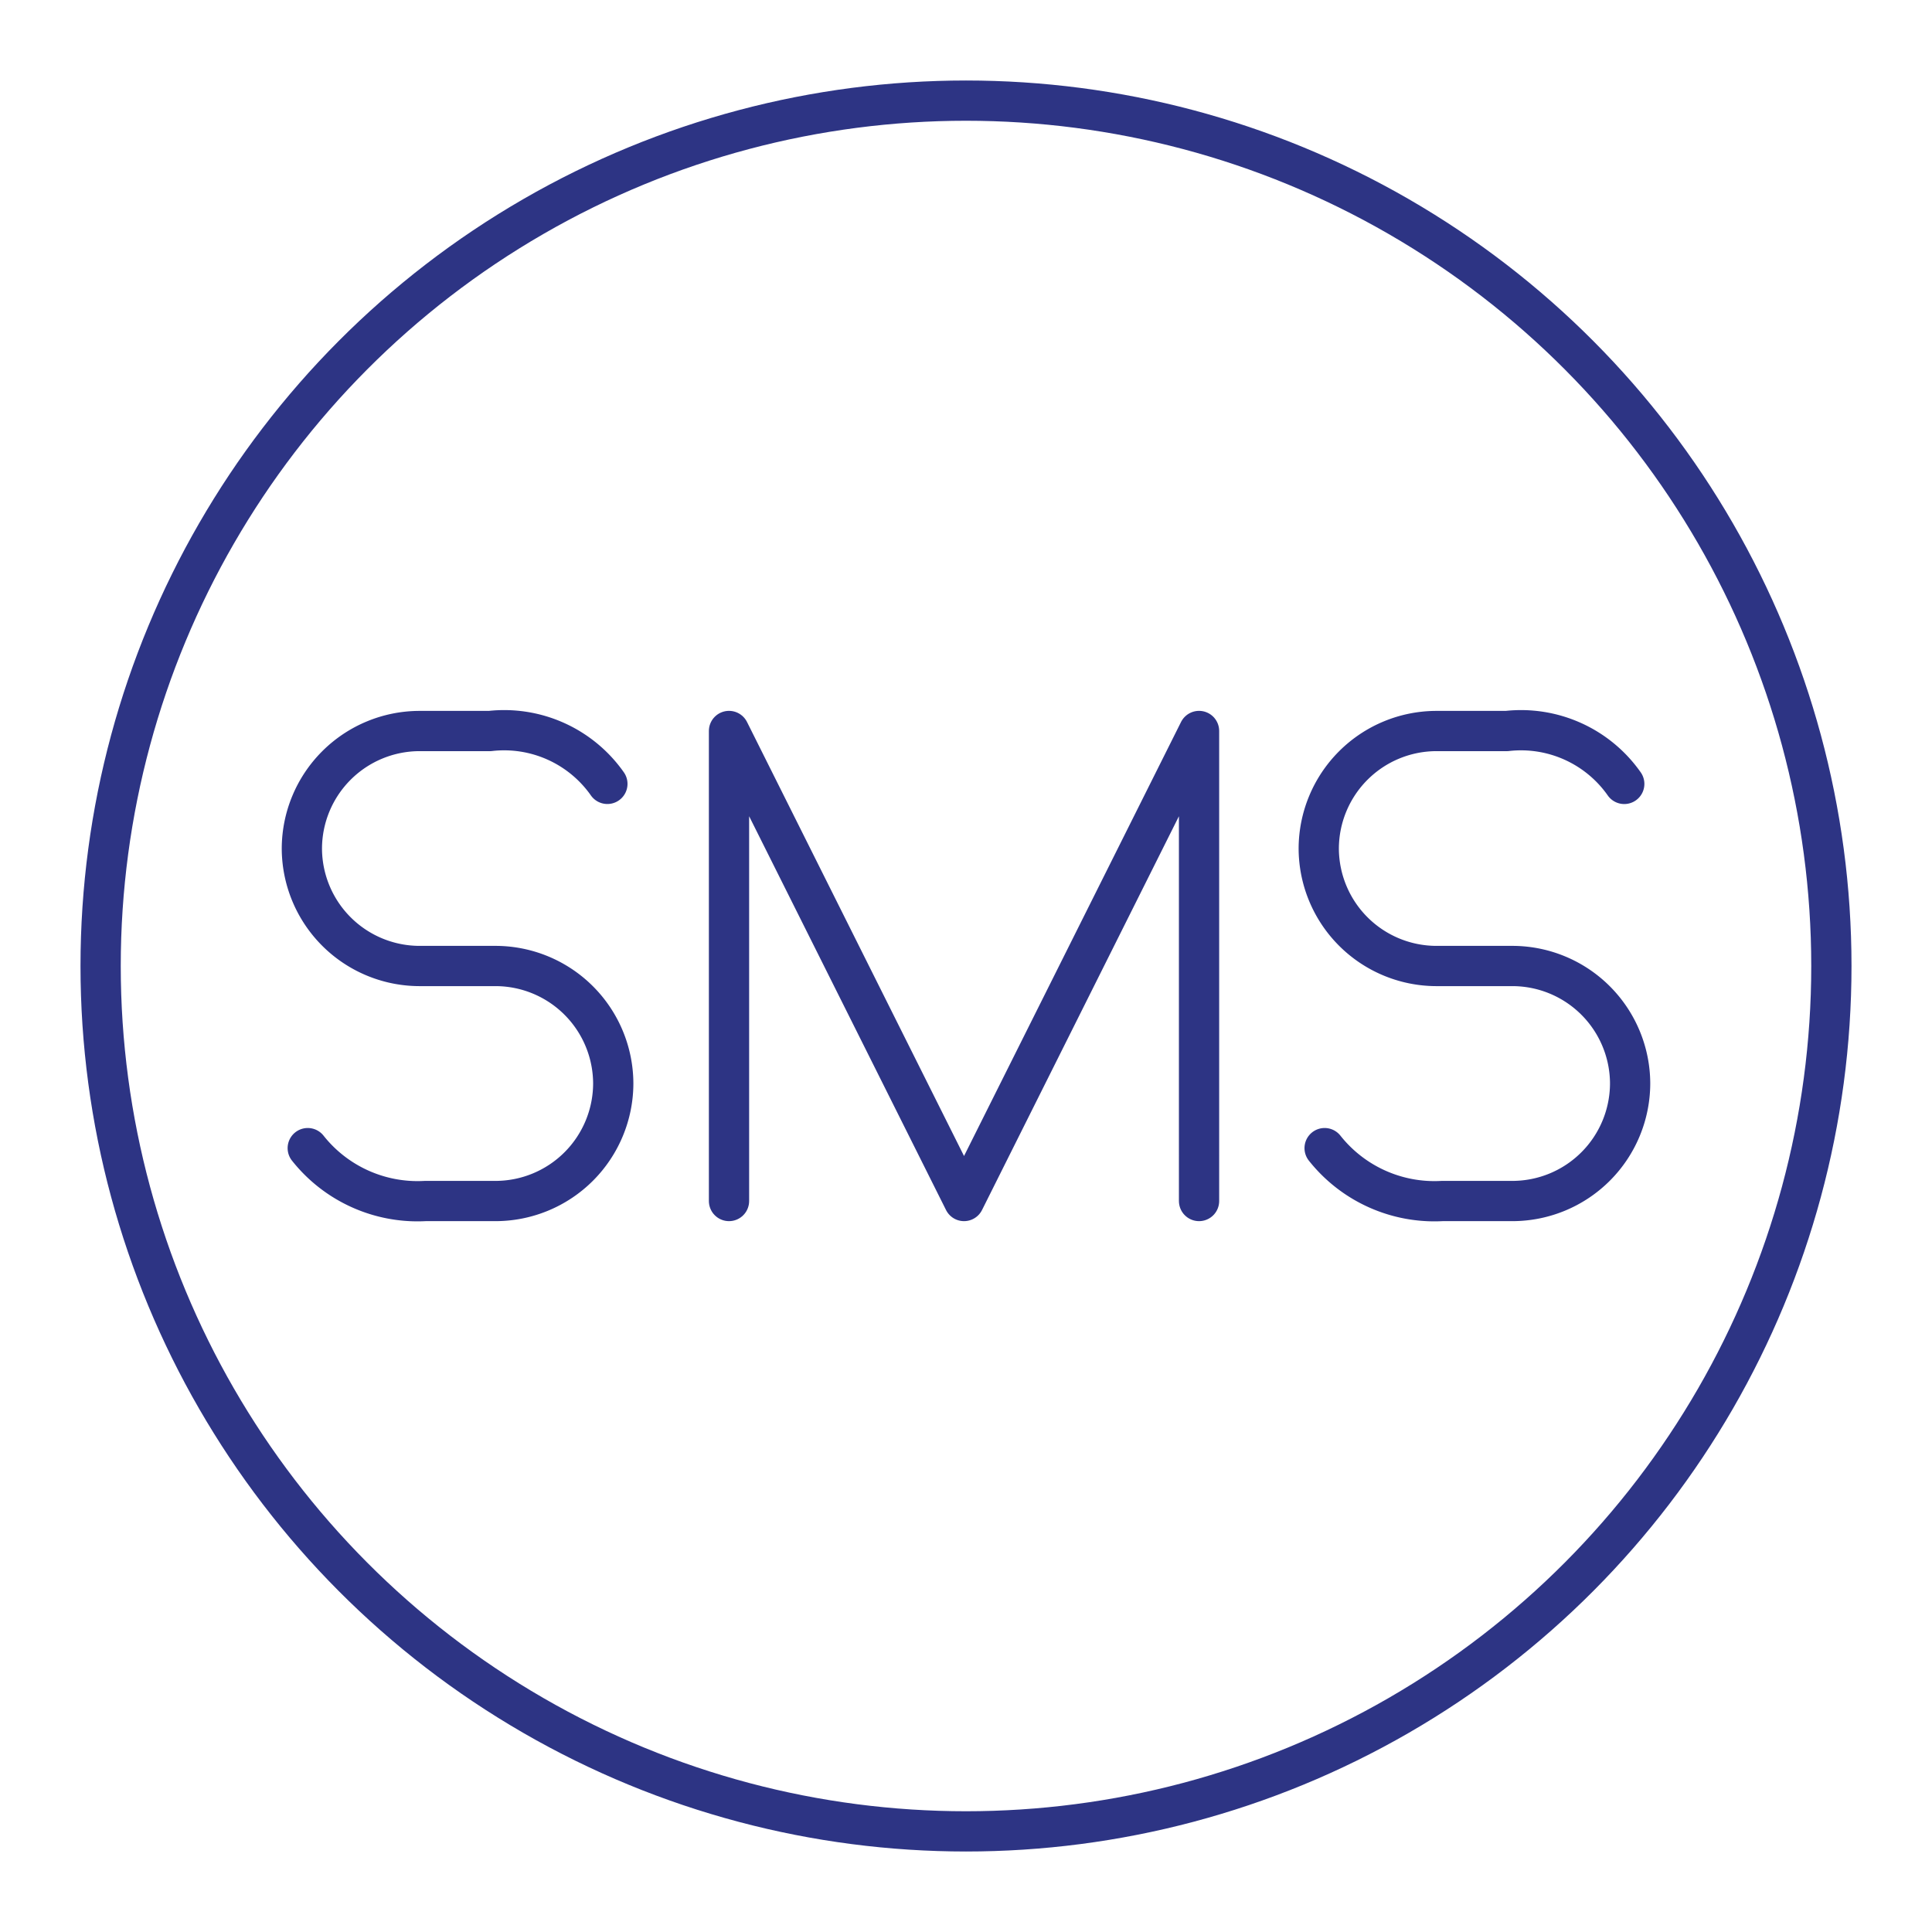 <!DOCTYPE svg PUBLIC "-//W3C//DTD SVG 1.1//EN" "http://www.w3.org/Graphics/SVG/1.1/DTD/svg11.dtd">
<!-- Uploaded to: SVG Repo, www.svgrepo.com, Transformed by: SVG Repo Mixer Tools -->
<svg width="77px" height="77px" viewBox="0 0 48 48" xmlns="http://www.w3.org/2000/svg" fill="#2D3484" stroke="#2D3484">
<g id="SVGRepo_bgCarrier" stroke-width="0"/>
<g id="SVGRepo_tracerCarrier" stroke-linecap="round" stroke-linejoin="round"/>
<g id="SVGRepo_iconCarrier">
<defs>
<style>.a{fill:none;stroke:#2D3484;stroke-linecap:round;stroke-linejoin:round;}</style>
</defs>
<path class="a" d="M7.646,28.525a3.48,3.48,0,0,0,2.919,1.314h1.752a2.928,2.928,0,0,0,2.919-2.919h0A2.928,2.928,0,0,0,12.317,24H10.419A2.928,2.928,0,0,1,7.5,21.081h0a2.928,2.928,0,0,1,2.919-2.919H12.171A3.134,3.134,0,0,1,15.09,19.475"/>
<path class="a" d="M18.112,29.839V18.161l5.839,11.678,5.839-11.678V29.839"/>
<path class="a" d="M32.91,28.525a3.48,3.48,0,0,0,2.919,1.314h1.752A2.928,2.928,0,0,0,40.5,26.919h0A2.928,2.928,0,0,0,37.581,24H35.683a2.928,2.928,0,0,1-2.919-2.919h0a2.928,2.928,0,0,1,2.919-2.919h1.752a3.134,3.134,0,0,1,2.919,1.314"/>
<circle class="a" cx="24" cy="24" r="21.5"/>
</g>
</svg>
